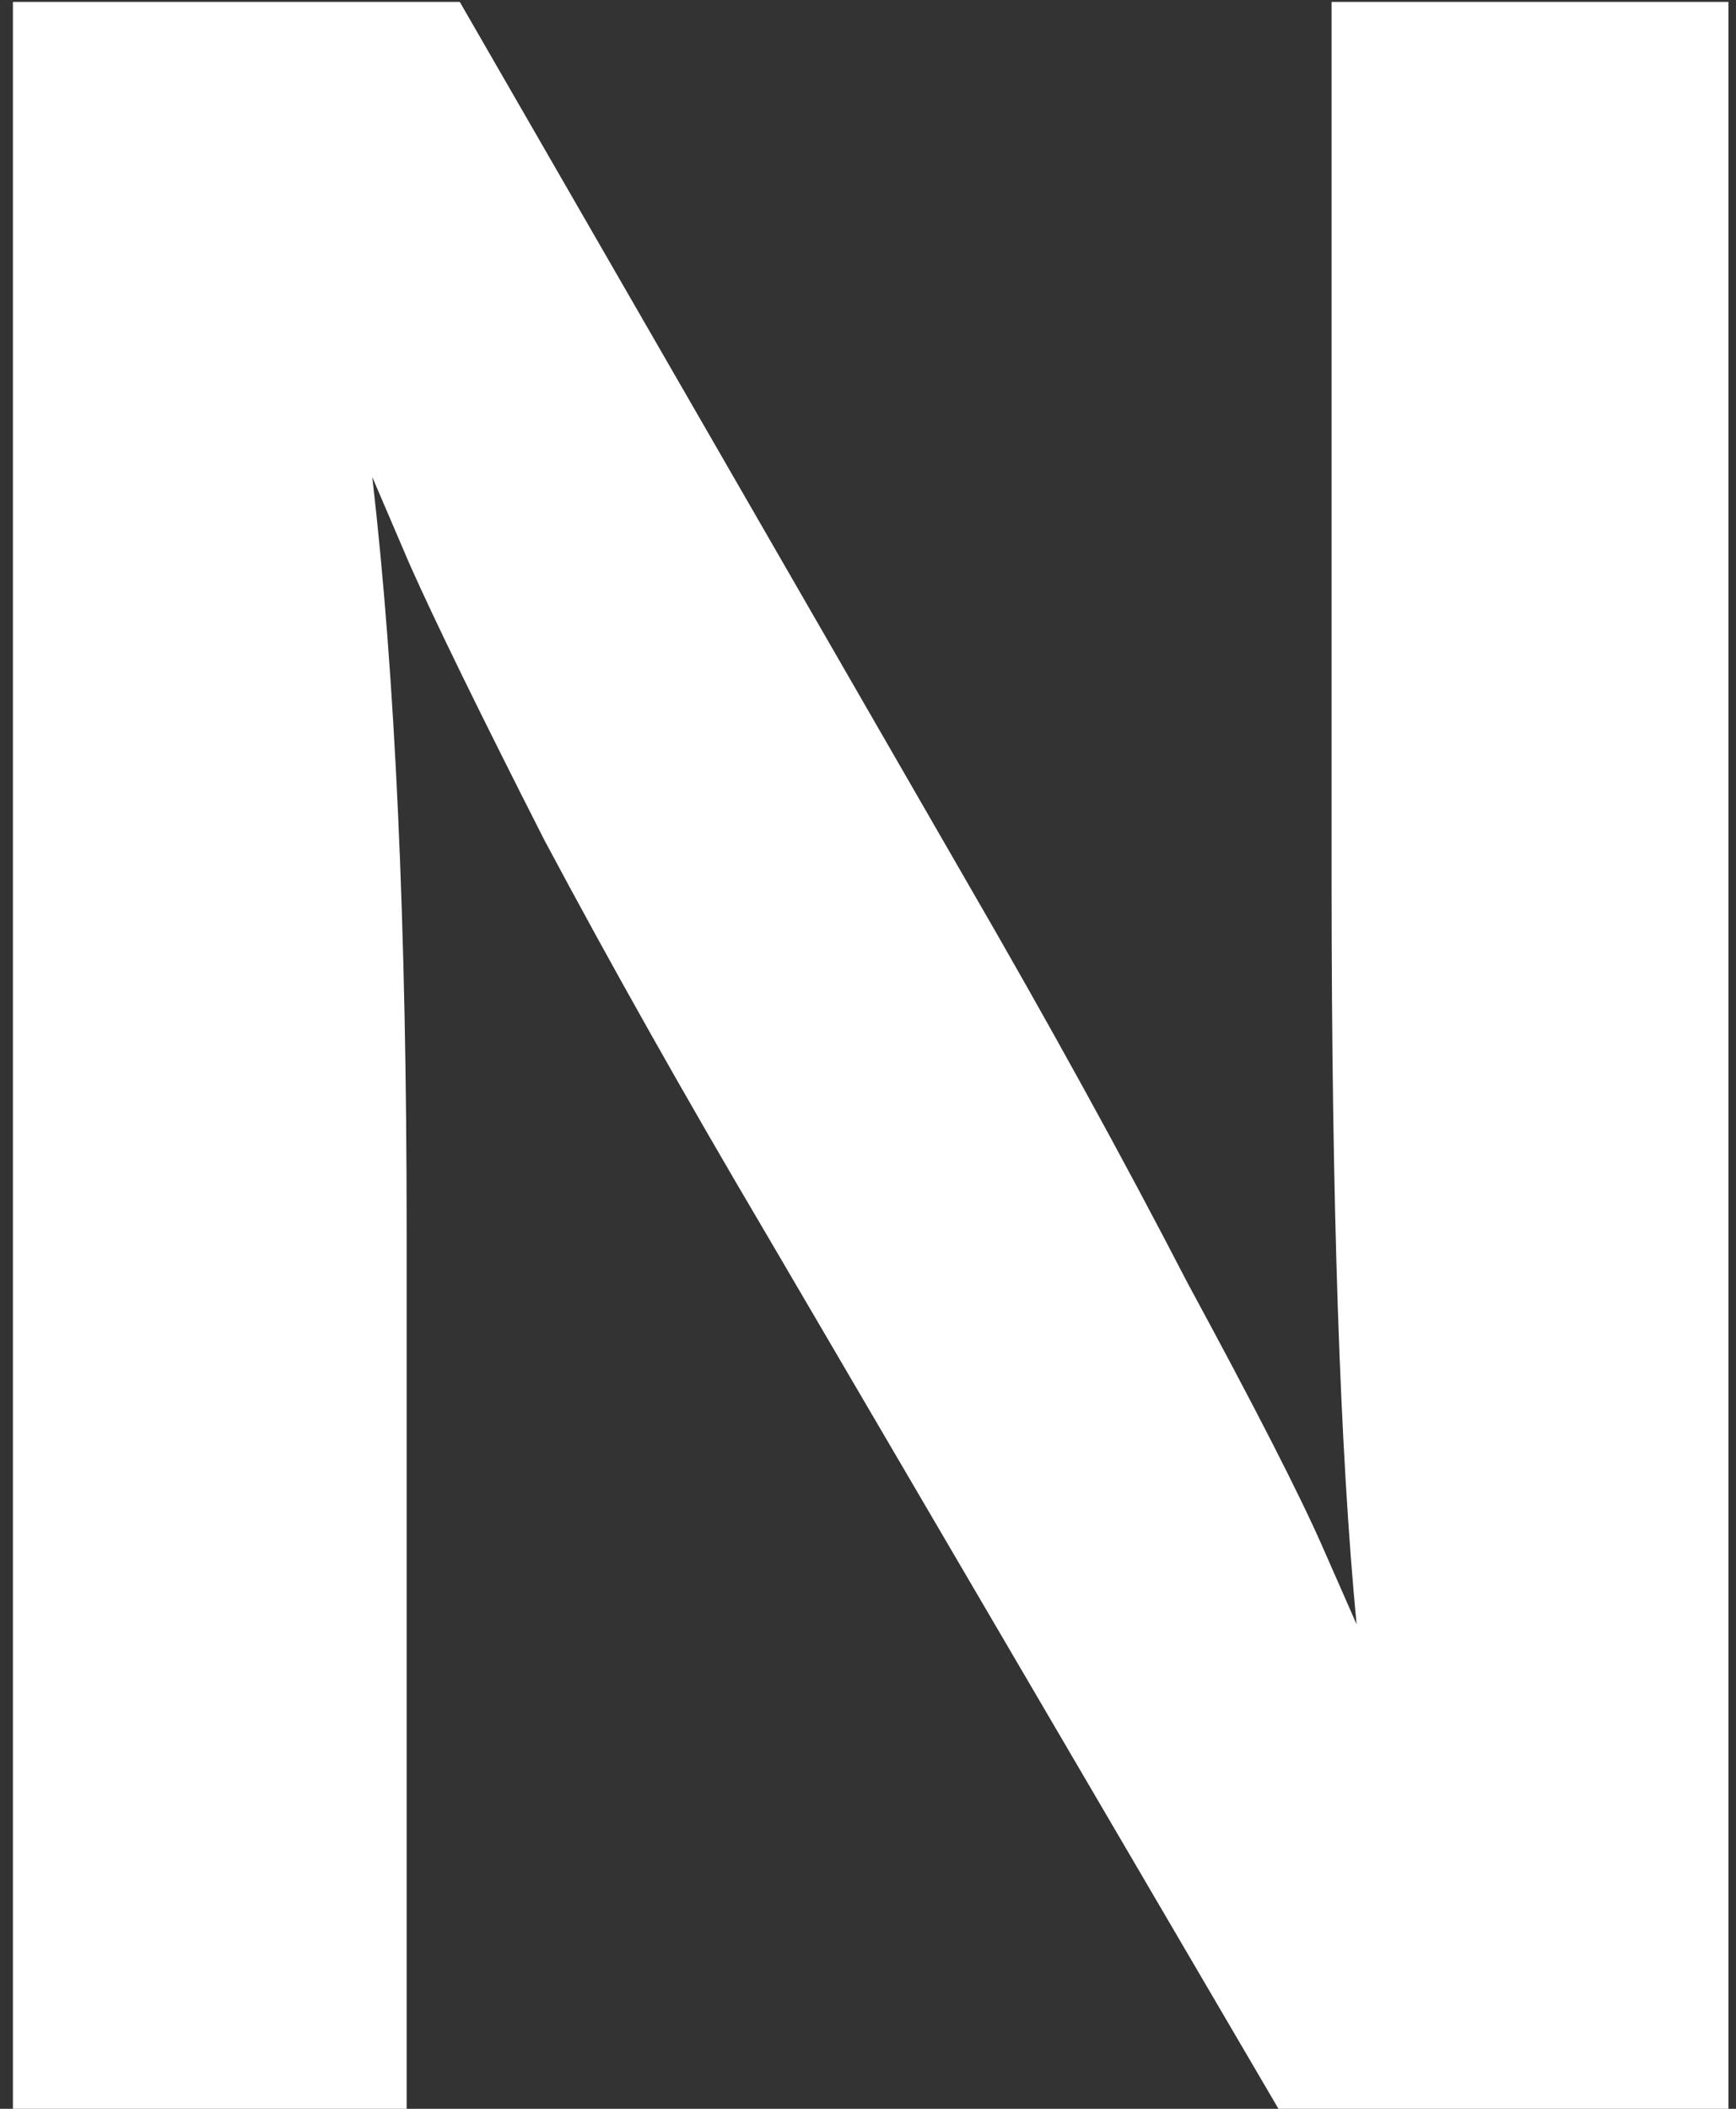 <svg width="70" height="85" viewBox="0 0 70 85" fill="none" xmlns="http://www.w3.org/2000/svg">
<rect x="0" y="0" width="70" height="85" fill="#333333" stroke="none"/>
<path d="M16.397 85H0.521V0.076H18.539L38.951 35.482C42.311 41.278 45.293 46.696 47.897 51.736C50.585 56.692 52.391 60.22 53.315 62.32L54.701 65.47C54.029 58.498 53.693 48.502 53.693 35.482V0.076H69.695V85H51.551L30.887 49.72C27.611 44.176 24.629 38.884 21.941 33.844C19.337 28.72 17.531 25.024 16.523 22.756L15.011 19.228C15.935 27.208 16.397 37.33 16.397 49.594V85Z" fill="white"/>
</svg>
